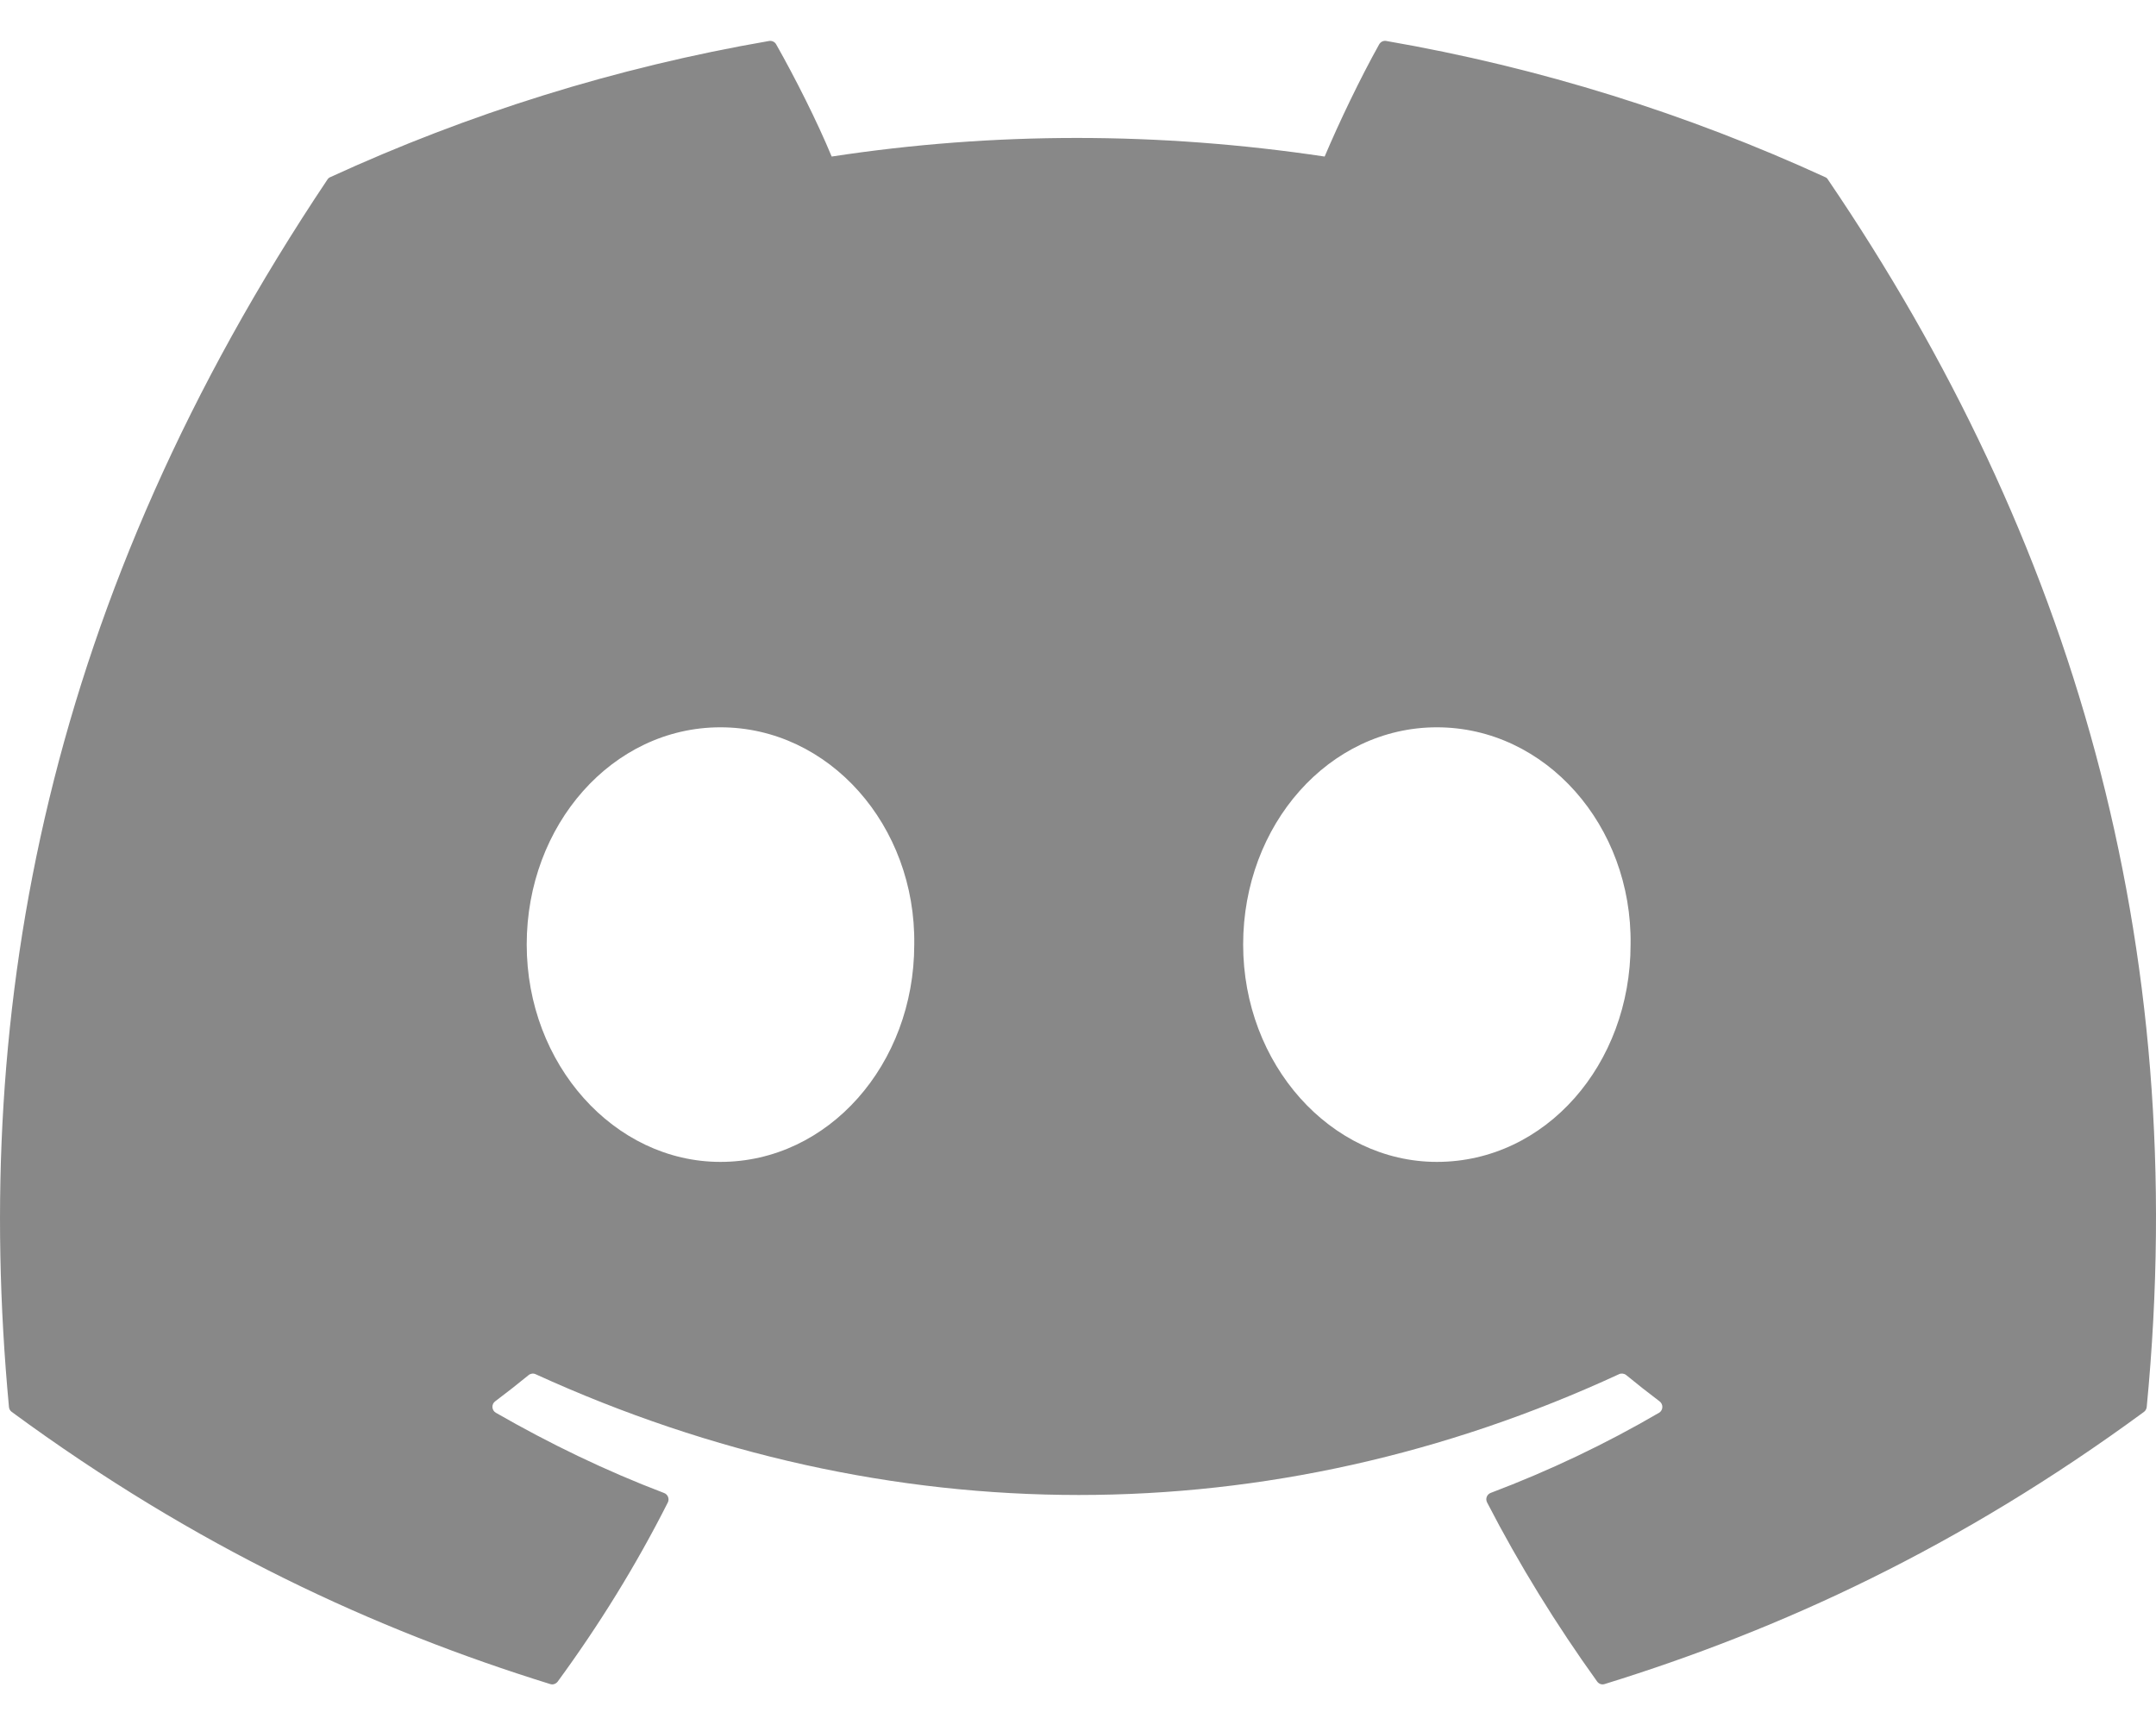 <svg width="20" height="16" viewBox="0 0 20 16" fill="none" xmlns="http://www.w3.org/2000/svg">
<path d="M16.931 1.643C15.656 1.058 14.289 0.627 12.86 0.38C12.834 0.375 12.808 0.387 12.794 0.411C12.619 0.724 12.424 1.131 12.288 1.452C10.75 1.222 9.221 1.222 7.715 1.452C7.579 1.124 7.377 0.724 7.2 0.411C7.187 0.388 7.161 0.376 7.135 0.38C5.707 0.626 4.34 1.057 3.064 1.643C3.053 1.647 3.044 1.655 3.037 1.666C0.444 5.539 -0.266 9.318 0.083 13.049C0.084 13.068 0.094 13.085 0.109 13.096C1.819 14.352 3.476 15.115 5.103 15.62C5.129 15.629 5.156 15.619 5.173 15.598C5.558 15.072 5.901 14.518 6.195 13.936C6.212 13.902 6.195 13.861 6.16 13.848C5.616 13.641 5.098 13.39 4.6 13.104C4.56 13.081 4.557 13.025 4.593 12.998C4.698 12.919 4.803 12.837 4.903 12.755C4.921 12.74 4.947 12.736 4.968 12.746C8.241 14.24 11.785 14.24 15.019 12.746C15.04 12.736 15.066 12.739 15.085 12.754C15.185 12.836 15.29 12.919 15.395 12.998C15.431 13.025 15.429 13.081 15.39 13.104C14.891 13.395 14.373 13.641 13.829 13.847C13.793 13.86 13.777 13.902 13.795 13.936C14.095 14.517 14.438 15.071 14.816 15.597C14.832 15.619 14.86 15.629 14.886 15.62C16.52 15.115 18.177 14.352 19.888 13.096C19.903 13.085 19.912 13.068 19.914 13.05C20.331 8.736 19.215 4.988 16.957 1.666C16.951 1.655 16.942 1.647 16.931 1.643ZM6.683 10.777C5.698 10.777 4.886 9.872 4.886 8.761C4.886 7.65 5.682 6.746 6.683 6.746C7.692 6.746 8.497 7.658 8.481 8.761C8.481 9.872 7.685 10.777 6.683 10.777ZM13.329 10.777C12.344 10.777 11.532 9.872 11.532 8.761C11.532 7.65 12.328 6.746 13.329 6.746C14.338 6.746 15.142 7.658 15.126 8.761C15.126 9.872 14.338 10.777 13.329 10.777Z" fill="#888888"/>
</svg>
